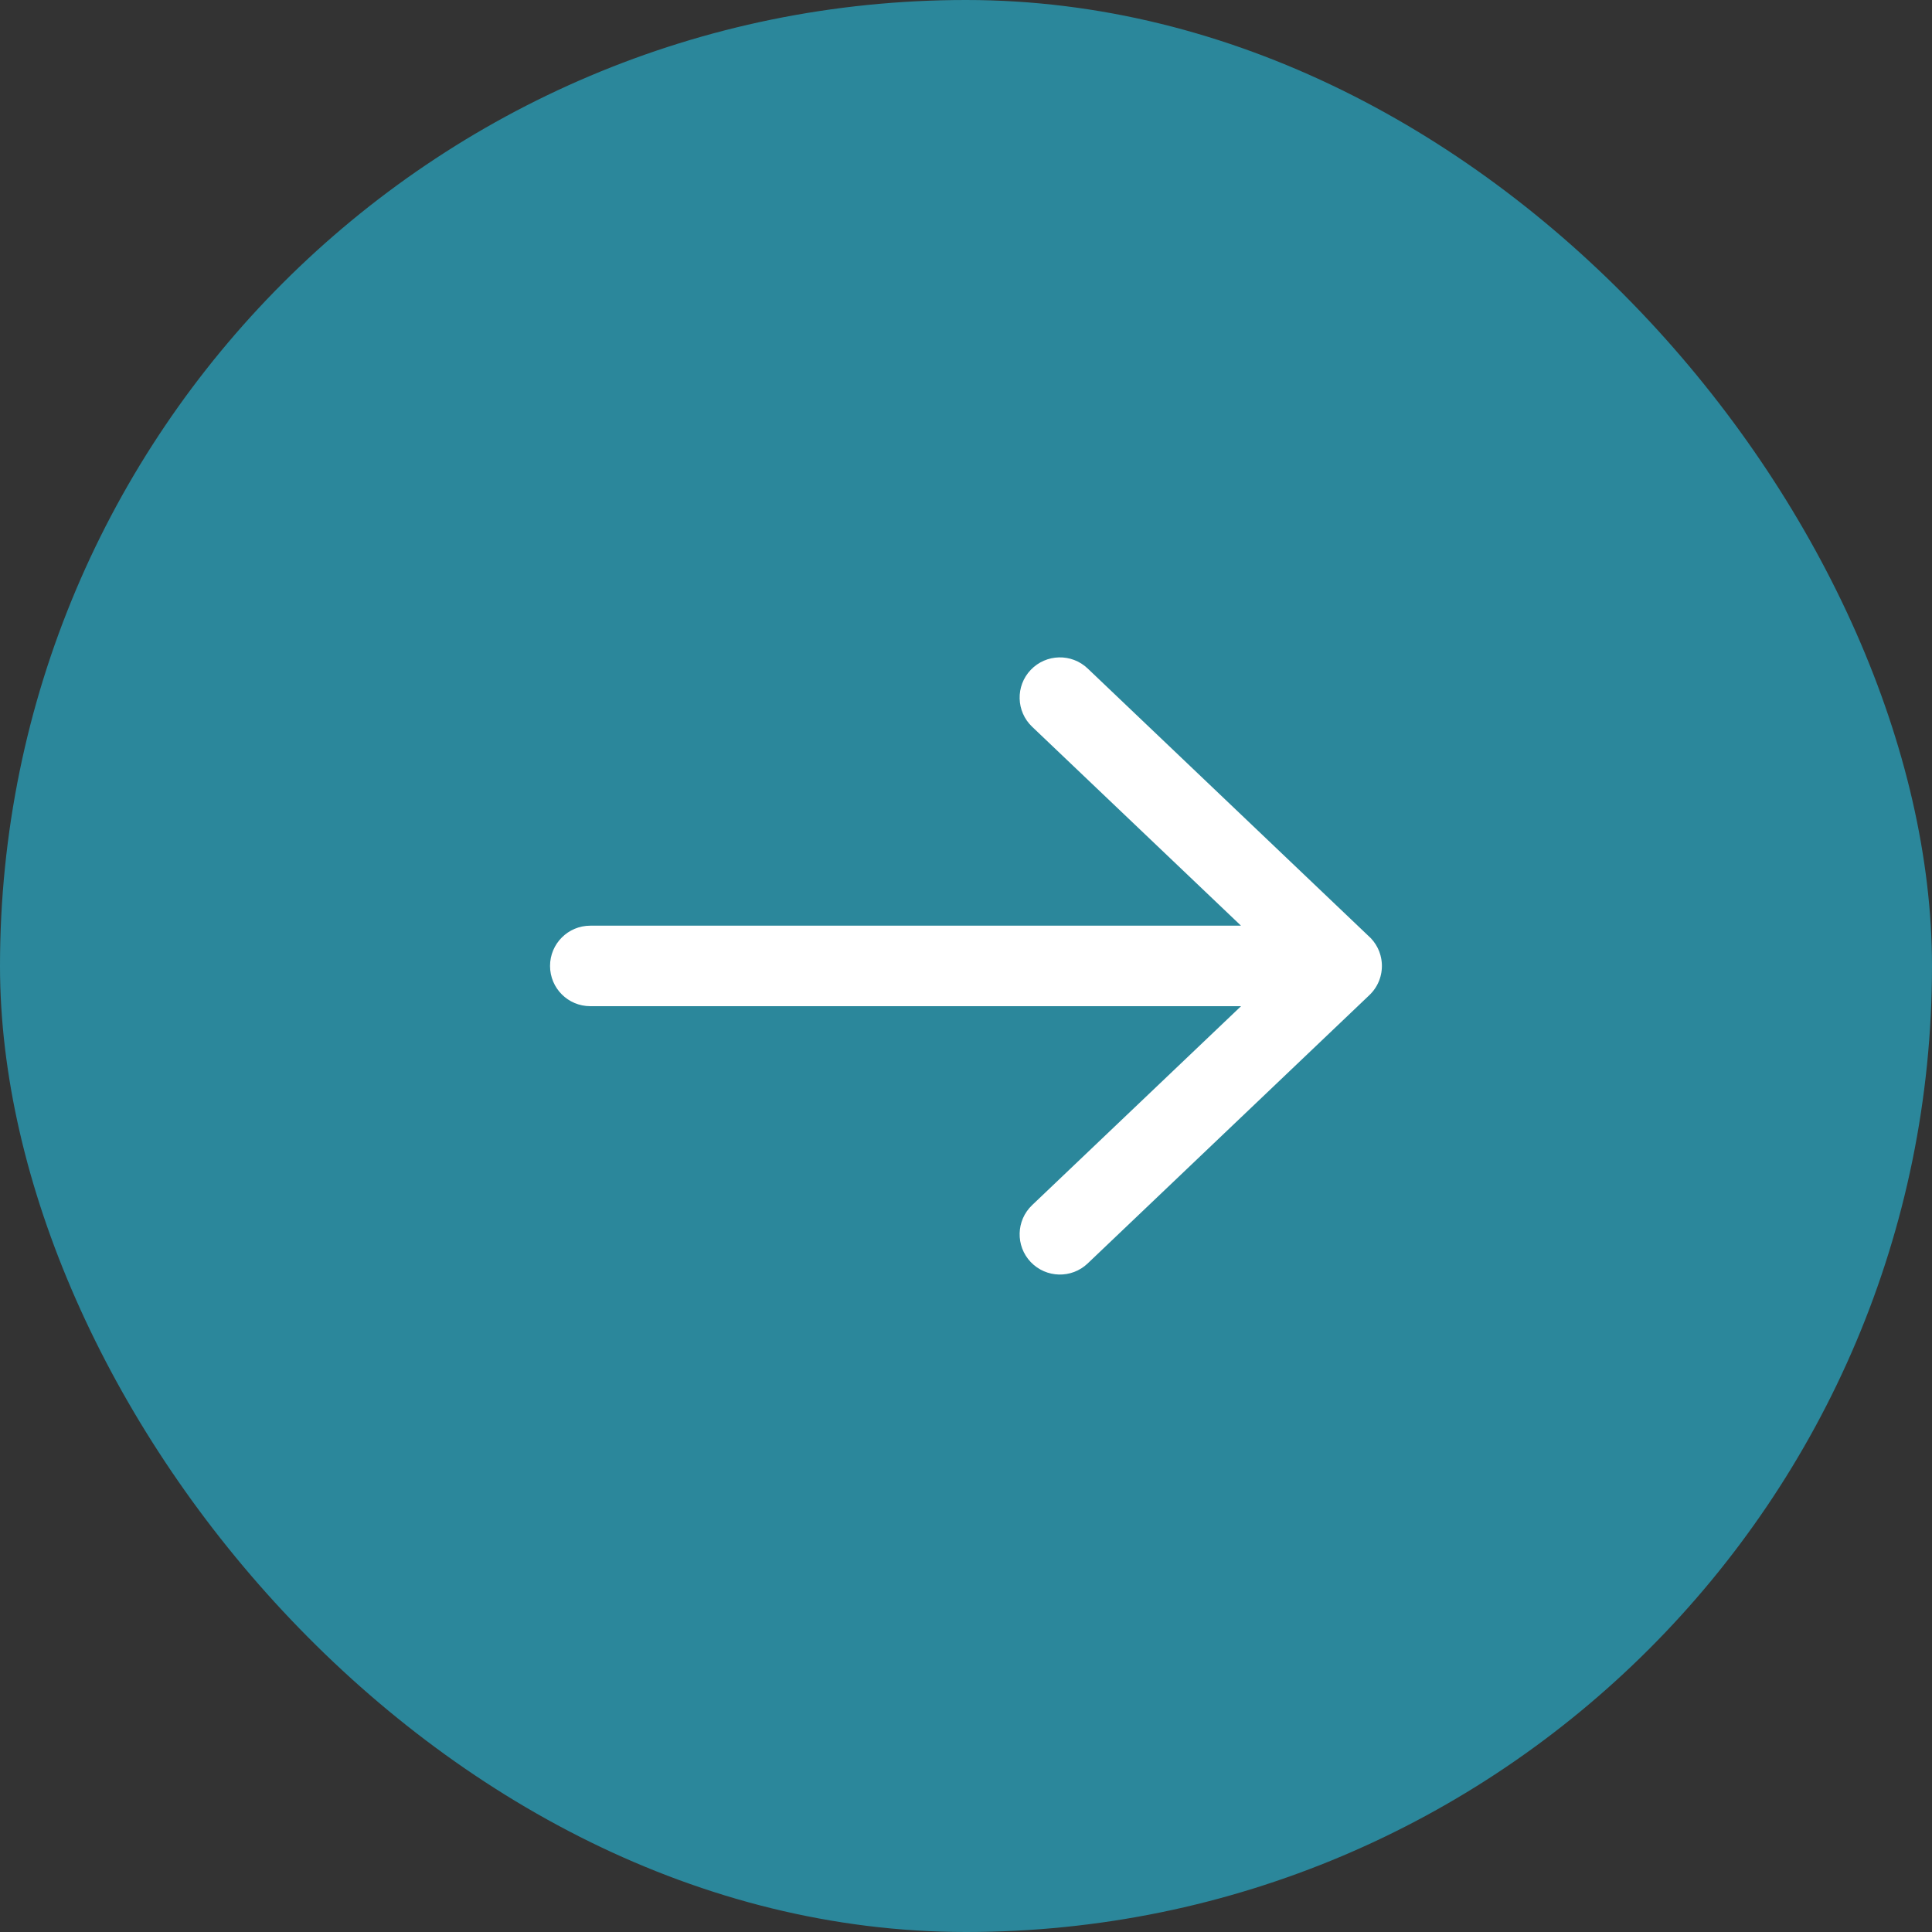 <svg width="30" height="30" viewBox="0 0 30 30" fill="none" xmlns="http://www.w3.org/2000/svg">
<rect x="0" y="0" width="30" height="30" fill="#333333" stroke="none"/>
<rect width="30" height="30" rx="15" fill="#2B879B"/>
<path d="M16.027 18.713C15.777 18.951 15.767 19.347 16.005 19.597C16.244 19.847 16.639 19.857 16.889 19.619L16.027 18.713ZM21.264 15.452C21.514 15.214 21.524 14.818 21.286 14.568C21.047 14.318 20.652 14.309 20.402 14.547L21.264 15.452ZM20.402 15.452C20.652 15.69 21.047 15.68 21.286 15.43C21.524 15.18 21.514 14.785 21.264 14.547L20.402 15.452ZM16.889 10.38C16.639 10.142 16.244 10.152 16.005 10.402C15.767 10.652 15.777 11.047 16.027 11.285L16.889 10.38ZM20.833 15.624C21.178 15.624 21.458 15.345 21.458 14.999C21.458 14.654 21.178 14.374 20.833 14.374V15.624ZM9.166 14.374C8.821 14.374 8.541 14.654 8.541 14.999C8.541 15.345 8.821 15.624 9.166 15.624V14.374ZM16.889 19.619L21.264 15.452L20.402 14.547L16.027 18.713L16.889 19.619ZM21.264 14.547L16.889 10.38L16.027 11.285L20.402 15.452L21.264 14.547ZM20.833 14.374L9.166 14.374V15.624L20.833 15.624V14.374Z" fill="white"/>
</svg>
